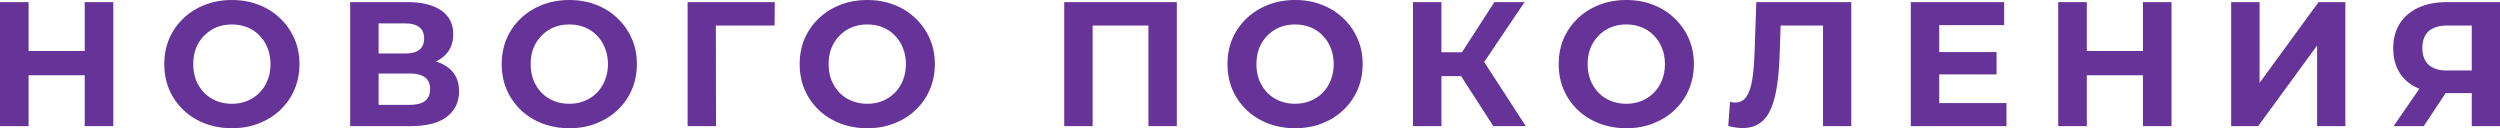 <?xml version="1.0" encoding="UTF-8"?> <svg xmlns="http://www.w3.org/2000/svg" viewBox="0 0 564.626 28.96" fill="none"><path d="M19.133 28.48V0.48H25.59V28.48H19.133ZM0 28.48V0.48H6.457V28.48H0ZM5.979 17V11.52H19.611V17H5.979ZM52.41 28.96C50.205 28.96 48.159 28.6 46.272 27.88C44.412 27.16 42.791 26.147 41.409 24.84C40.054 23.533 38.991 22 38.221 20.24C37.477 18.48 37.104 16.56 37.104 14.48C37.104 12.4 37.477 10.48 38.221 8.72C38.991 6.96 40.067 5.427 41.449 4.12C42.831 2.813 44.452 1.8 46.312 1.08C48.172 0.36 50.192 0 52.37 0C54.576 0 56.596 0.36 58.429 1.08C60.289 1.8 61.897 2.813 63.252 4.12C64.634 5.427 65.71 6.96 66.481 8.72C67.251 10.453 67.637 12.373 67.637 14.48C67.637 16.56 67.251 18.493 66.481 20.28C65.71 22.04 64.634 23.573 63.252 24.88C61.897 26.16 60.289 27.16 58.429 27.88C56.596 28.6 54.589 28.96 52.41 28.96ZM52.37 23.44C53.619 23.44 54.762 23.227 55.798 22.8C56.861 22.373 57.792 21.76 58.589 20.96C59.386 20.16 59.997 19.213 60.422 18.12C60.874 17.027 61.1 15.813 61.1 14.48C61.1 13.147 60.874 11.933 60.422 10.84C59.997 9.747 59.386 8.8 58.589 8C57.818 7.2 56.901 6.587 55.838 6.16C54.775 5.733 53.619 5.52 52.37 5.52C51.122 5.52 49.966 5.733 48.903 6.16C47.866 6.587 46.95 7.2 46.153 8C45.355 8.8 44.731 9.747 44.279 10.84C43.854 11.933 43.641 13.147 43.641 14.48C43.641 15.787 43.854 17 44.279 18.12C44.731 19.213 45.342 20.16 46.113 20.96C46.91 21.76 47.84 22.373 48.903 22.8C49.966 23.227 51.122 23.44 52.37 23.44ZM79.088 28.48V0.48H92.083C95.324 0.48 97.848 1.107 99.656 2.36C101.462 3.613 102.366 5.4 102.366 7.72C102.366 10.013 101.515 11.8 99.815 13.08C98.114 14.333 95.855 14.96 93.039 14.96L93.797 13.28C96.931 13.28 99.363 13.907 101.091 15.16C102.818 16.413 103.682 18.227 103.682 20.6C103.682 23.053 102.751 24.987 100.892 26.4C99.058 27.787 96.374 28.48 92.84 28.48H79.088ZM85.506 23.68H92.601C94.089 23.68 95.218 23.387 95.989 22.8C96.759 22.213 97.145 21.307 97.145 20.08C97.145 18.907 96.759 18.04 95.989 17.48C95.218 16.893 94.089 16.6 92.601 16.6H85.506V23.68ZM85.506 12.08H91.525C92.933 12.08 93.996 11.8 94.713 11.24C95.431 10.653 95.79 9.8 95.79 8.68C95.79 7.56 95.431 6.72 94.713 6.16C93.996 5.573 92.933 5.28 91.525 5.28H85.506V12.08ZM128.618 28.96C126.412 28.96 124.367 28.6 122.479 27.88C120.62 27.16 118.999 26.147 117.617 24.84C116.261 23.533 115.199 22 114.428 20.24C113.685 18.48 113.312 16.56 113.312 14.48C113.312 12.4 113.685 10.48 114.428 8.72C115.199 6.96 116.275 5.427 117.656 4.12C119.039 2.813 120.66 1.8 122.519 1.08C124.38 0.36 126.4 0 128.578 0C130.784 0 132.803 0.36 134.636 1.08C136.497 1.8 138.104 2.813 139.46 4.12C140.842 5.427 141.918 6.96 142.688 8.72C143.459 10.453 143.844 12.373 143.844 14.48C143.844 16.56 143.459 18.493 142.688 20.28C141.918 22.04 140.842 23.573 139.46 24.88C138.104 26.16 136.497 27.16 134.636 27.88C132.803 28.6 130.797 28.96 128.618 28.96ZM128.578 23.44C129.827 23.44 130.969 23.227 132.006 22.8C133.069 22.373 133.999 21.76 134.796 20.96C135.593 20.16 136.205 19.213 136.629 18.12C137.082 17.027 137.307 15.813 137.307 14.48C137.307 13.147 137.082 11.933 136.629 10.84C136.205 9.747 135.593 8.8 134.796 8C134.026 7.2 133.109 6.587 132.046 6.16C130.983 5.733 129.827 5.52 128.578 5.52C127.329 5.52 126.174 5.733 125.11 6.16C124.074 6.587 123.157 7.2 122.36 8C121.563 8.8 120.939 9.747 120.487 10.84C120.062 11.933 119.849 13.147 119.849 14.48C119.849 15.787 120.062 17 120.487 18.12C120.939 19.213 121.55 20.16 122.32 20.96C123.117 21.76 124.048 22.373 125.11 22.8C126.174 23.227 127.329 23.44 128.578 23.44ZM155.296 28.48V0.48H174.986L174.946 5.76H160.198L161.673 4.28L161.713 28.48H155.296ZM195.912 28.96C193.706 28.96 191.66 28.6 189.774 27.88C187.914 27.16 186.292 26.147 184.911 24.84C183.556 23.533 182.493 22 181.723 20.24C180.978 18.48 180.606 16.56 180.606 14.48C180.606 12.4 180.978 10.48 181.723 8.72C182.493 6.96 183.569 5.427 184.951 4.12C186.332 2.813 187.953 1.8 189.814 1.08C191.673 0.36 193.693 0 195.872 0C198.078 0 200.098 0.36 201.931 1.08C203.791 1.8 205.399 2.813 206.754 4.12C208.135 5.427 209.212 6.96 209.983 8.72C210.753 10.453 211.139 12.373 211.139 14.48C211.139 16.56 210.753 18.493 209.983 20.28C209.212 22.04 208.135 23.573 206.754 24.88C205.399 26.16 203.791 27.16 201.931 27.88C200.098 28.6 198.091 28.96 195.912 28.96ZM195.872 23.44C197.121 23.44 198.264 23.227 199.3 22.8C200.363 22.373 201.293 21.76 202.091 20.96C202.888 20.16 203.499 19.213 203.924 18.12C204.376 17.027 204.602 15.813 204.602 14.48C204.602 13.147 204.376 11.933 203.924 10.84C203.499 9.747 202.888 8.8 202.091 8C201.319 7.2 200.402 6.587 199.34 6.16C198.277 5.733 197.121 5.52 195.872 5.52C194.623 5.52 193.467 5.733 192.405 6.16C191.368 6.587 190.452 7.2 189.655 8C188.857 8.8 188.232 9.747 187.781 10.84C187.356 11.933 187.143 13.147 187.143 14.48C187.143 15.787 187.356 17 187.781 18.12C188.232 19.213 188.843 20.16 189.615 20.96C190.412 21.76 191.341 22.373 192.405 22.8C193.467 23.227 194.623 23.44 195.872 23.44ZM240.356 28.48V0.48H265.787V28.48H259.368V4.28L260.843 5.76H245.298L246.773 4.28V28.48H240.356ZM292.533 28.96C290.326 28.96 288.282 28.6 286.395 27.88C284.535 27.16 282.913 26.147 281.531 24.84C280.176 23.533 279.114 22 278.344 20.24C277.599 18.48 277.227 16.56 277.227 14.48C277.227 12.4 277.599 10.48 278.344 8.72C279.114 6.96 280.188 5.427 281.571 4.12C282.953 2.813 284.572 1.8 286.435 1.08C288.294 0.36 290.314 0 292.493 0C294.698 0 296.717 0.36 298.552 1.08C300.411 1.8 302.019 2.813 303.373 4.12C304.755 5.427 305.833 6.96 306.603 8.72C307.372 10.453 307.76 12.373 307.76 14.48C307.76 16.56 307.372 18.493 306.603 20.28C305.833 22.04 304.755 23.573 303.373 24.88C302.019 26.16 300.411 27.16 298.552 27.88C296.717 28.6 294.71 28.96 292.533 28.96ZM292.493 23.44C293.74 23.44 294.885 23.227 295.92 22.8C296.982 22.373 297.914 21.76 298.712 20.96C299.509 20.16 300.119 19.213 300.544 18.12C300.996 17.027 301.221 15.813 301.221 14.48C301.221 13.147 300.996 11.933 300.544 10.84C300.119 9.747 299.509 8.8 298.712 8C297.939 7.2 297.022 6.587 295.96 6.16C294.898 5.733 293.74 5.52 292.493 5.52C291.243 5.52 290.086 5.733 289.024 6.16C287.989 6.587 287.072 7.2 286.275 8C285.477 8.8 284.852 9.747 284.402 10.84C283.975 11.933 283.763 13.147 283.763 14.48C283.763 15.787 283.975 17 284.402 18.12C284.852 19.213 285.465 20.16 286.235 20.96C287.032 21.76 287.962 22.373 289.024 22.8C290.086 23.227 291.243 23.44 292.493 23.44ZM337.266 28.48L328.578 15L333.799 11.84L344.602 28.48H337.266ZM319.13 28.48V0.48H325.548V28.48H319.13ZM323.674 17.2V11.8H333.402V17.2H323.674ZM334.396 15.2L328.458 14.48L337.506 0.48H344.322L334.396 15.2ZM367.339 28.96C365.135 28.96 363.088 28.6 361.201 27.88C359.341 27.16 357.719 26.147 356.337 24.84C354.982 23.533 353.92 22 353.15 20.24C352.405 18.48 352.033 16.56 352.033 14.48C352.033 12.4 352.405 10.48 353.15 8.72C353.92 6.96 354.994 5.427 356.377 4.12C357.759 2.813 359.381 1.8 361.241 1.08C363.1 0.36 365.12 0 367.299 0C369.504 0 371.523 0.36 373.358 1.08C375.218 1.8 376.825 2.813 378.179 4.12C379.562 5.427 380.639 6.96 381.409 8.72C382.178 10.453 382.566 12.373 382.566 14.48C382.566 16.56 382.178 18.493 381.409 20.28C380.639 22.04 379.562 23.573 378.179 24.88C376.825 26.16 375.218 27.16 373.358 27.88C371.523 28.6 369.519 28.96 367.339 28.96ZM367.299 23.44C368.546 23.44 369.691 23.227 370.726 22.8C371.791 22.373 372.721 21.76 373.518 20.96C374.315 20.16 374.925 19.213 375.35 18.12C375.802 17.027 376.027 15.813 376.027 14.48C376.027 13.147 375.802 11.933 375.35 10.84C374.925 9.747 374.315 8.8 373.518 8C372.746 7.2 371.831 6.587 370.766 6.16C369.704 5.733 368.546 5.52 367.299 5.52C366.05 5.52 364.895 5.733 363.83 6.16C362.795 6.587 361.878 7.2 361.081 8C360.283 8.8 359.658 9.747 359.209 10.84C358.781 11.933 358.569 13.147 358.569 14.48C358.569 15.787 358.781 17 359.209 18.12C359.658 19.213 360.271 20.16 361.041 20.96C361.838 21.76 362.768 22.373 363.83 22.8C364.895 23.227 366.05 23.44 367.299 23.44ZM393.518 28.92C393.039 28.92 392.534 28.88 392.004 28.8C391.496 28.72 390.939 28.613 390.329 28.48L390.727 23C391.099 23.107 391.484 23.16 391.884 23.16C392.971 23.16 393.823 22.72 394.433 21.84C395.046 20.933 395.483 19.64 395.75 17.96C396.015 16.28 396.188 14.24 396.268 11.84L396.665 0.48H418.111V28.48H411.732V4.28L413.209 5.76H400.892L402.207 4.2L401.967 11.6C401.887 14.347 401.702 16.787 401.409 18.92C401.117 21.053 400.664 22.867 400.055 24.36C399.442 25.853 398.605 26.987 397.543 27.76C396.48 28.533 395.138 28.92 393.518 28.92ZM431.555 28.48V0.48H452.643V5.68H437.974V23.28H453.16V28.48H431.555ZM437.496 16.8V11.76H450.928V16.8H437.496ZM483.986 28.48V0.48H490.442V28.48H483.986ZM464.853 28.48V0.48H471.309V28.48H464.853ZM470.831 17V11.52H484.463V17H470.831ZM503.909 28.48V0.48H510.328V18.72L523.64 0.48H529.699V28.48H523.322V10.28L510.008 28.48H503.909ZM558.247 28.48V19.64L559.842 21.04H552.189C549.772 21.04 547.685 20.64 545.932 19.84C544.178 19.04 542.836 17.88 541.906 16.36C540.976 14.84 540.511 13.027 540.511 10.92C540.511 8.733 541.004 6.867 541.986 5.32C542.996 3.747 544.405 2.547 546.21 1.72C548.02 0.893 550.144 0.48 552.589 0.48H564.626V28.48H558.247ZM540.591 28.48L547.527 18.44H554.063L547.407 28.48H540.591ZM558.247 17.56V4.08L559.842 5.76H552.748C550.914 5.76 549.507 6.187 548.522 7.04C547.567 7.893 547.087 9.16 547.087 10.84C547.087 12.467 547.552 13.72 548.482 14.6C549.414 15.48 550.781 15.92 552.589 15.92H559.842L558.247 17.56Z" fill="#663399"></path></svg> 